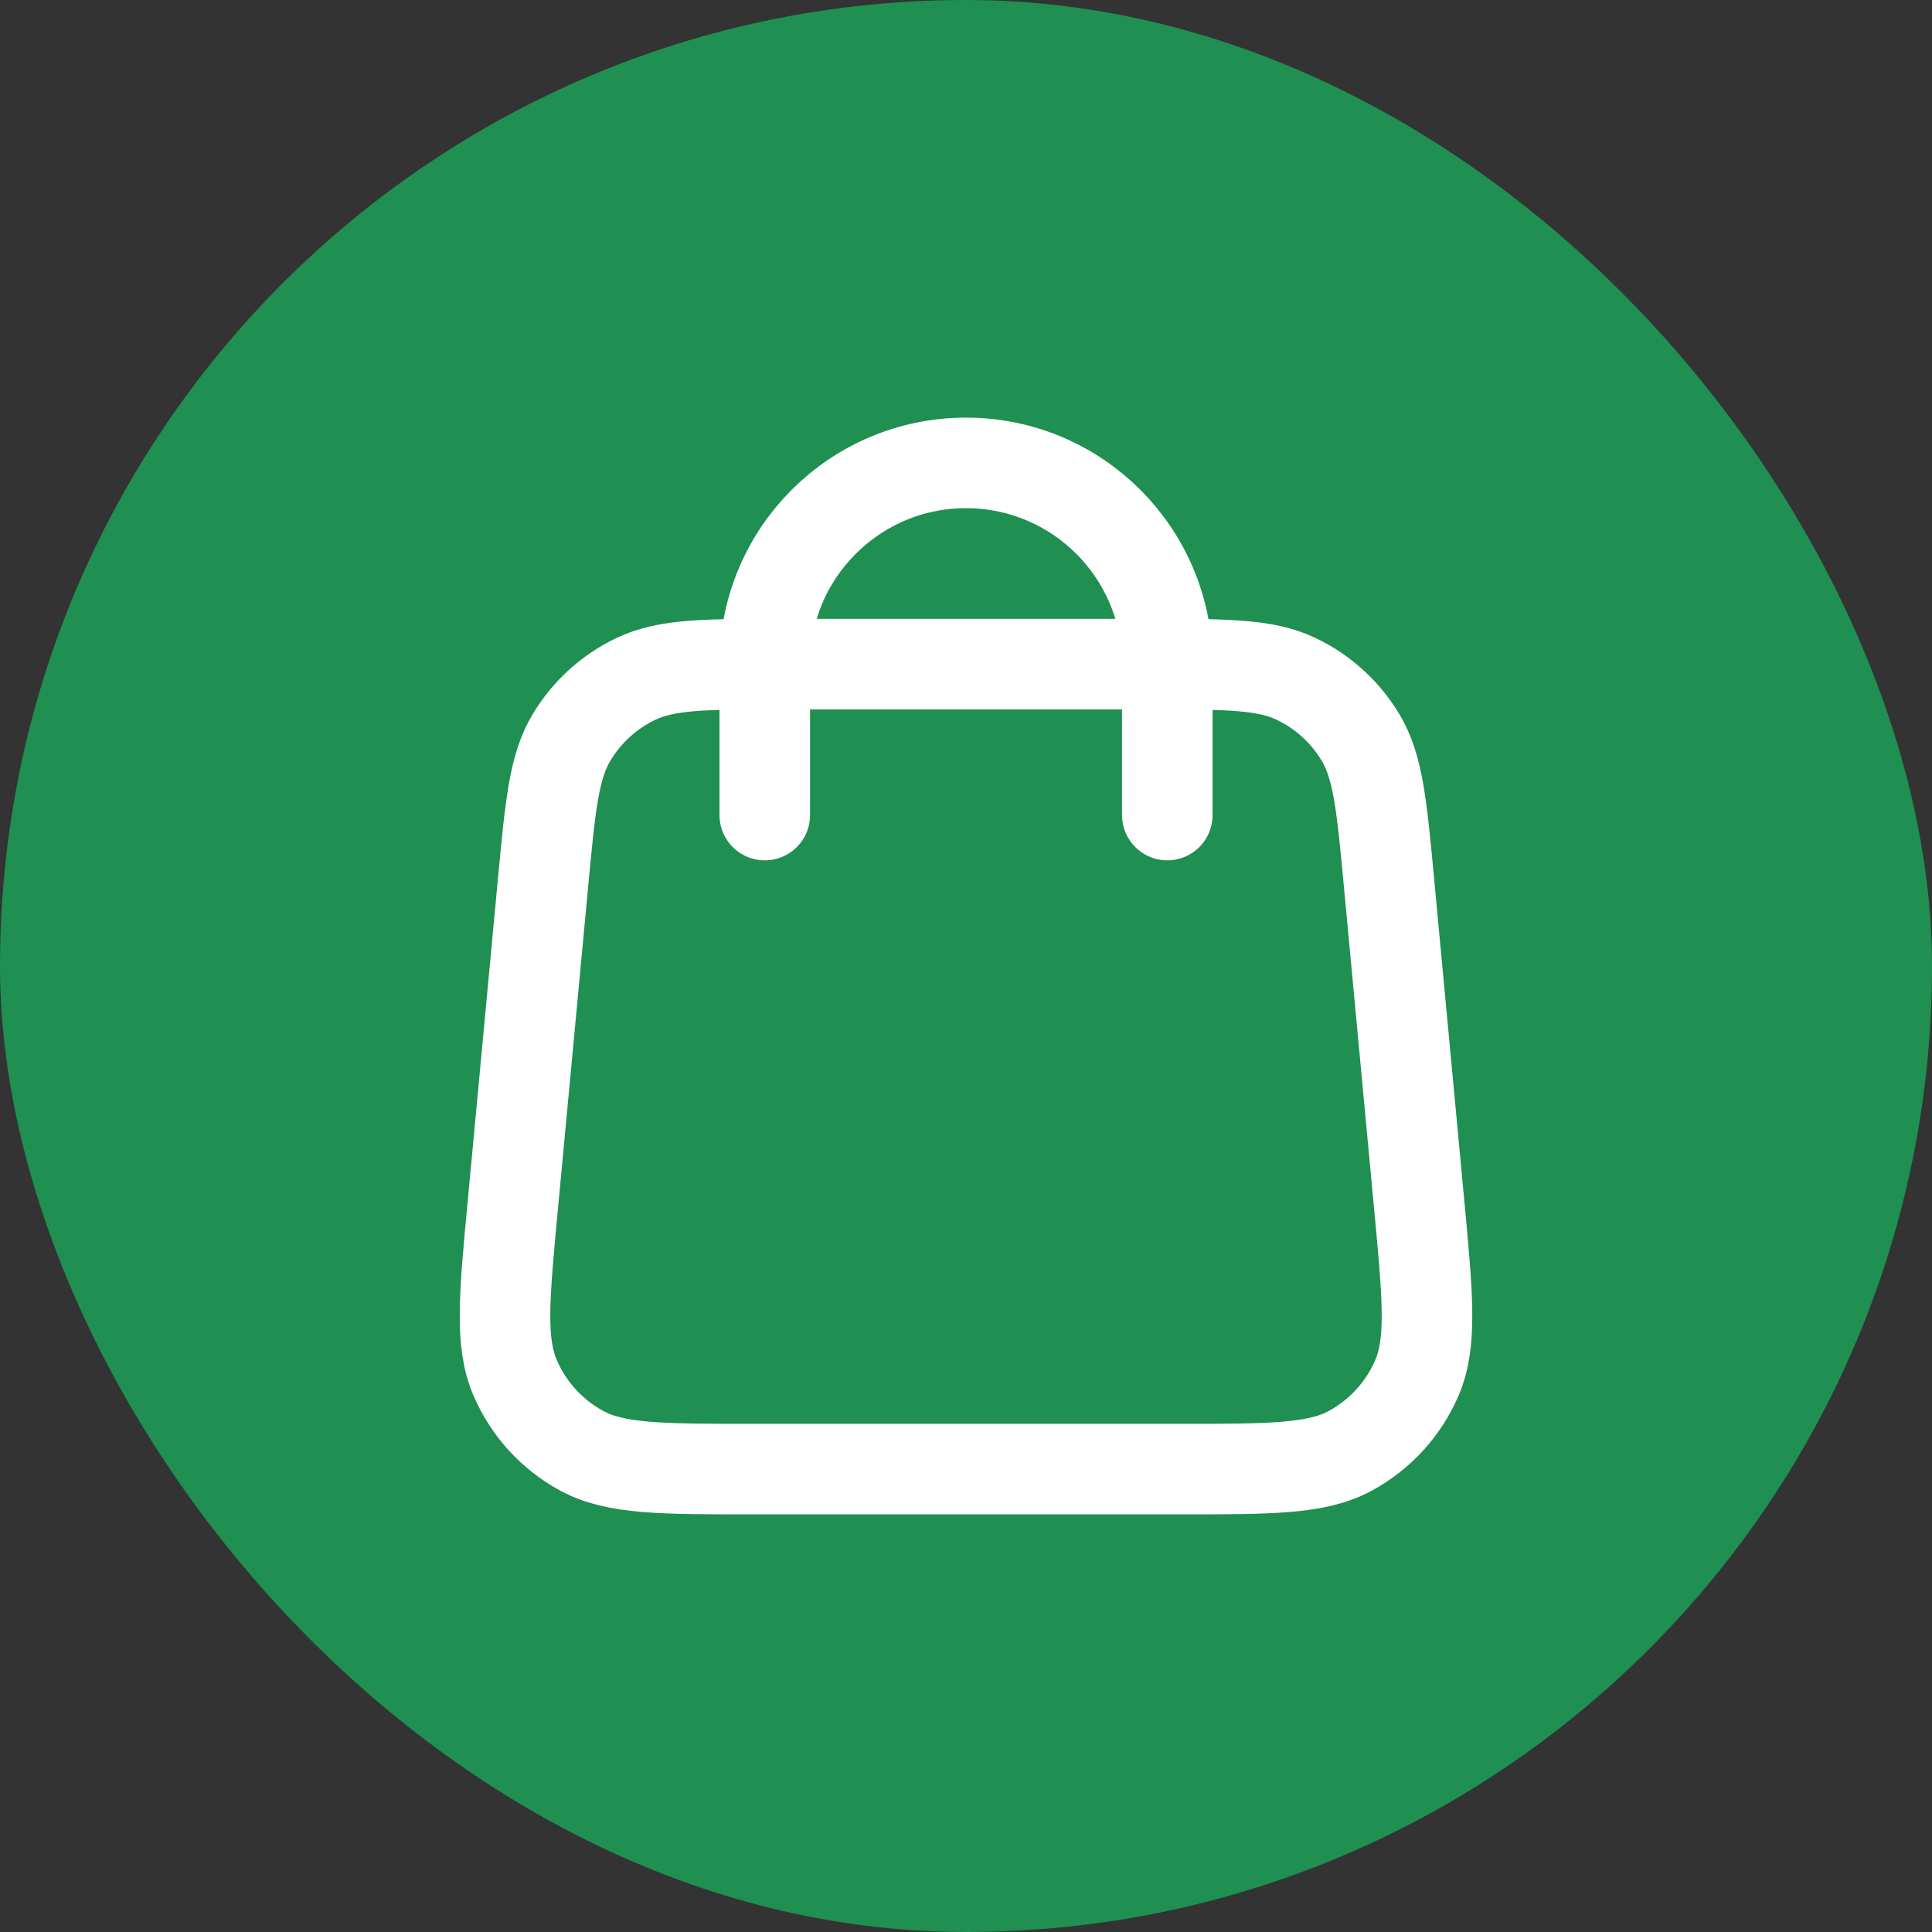 <svg width="32" height="32" viewBox="0 0 32 32" fill="none" xmlns="http://www.w3.org/2000/svg">
<rect x="0" y="0" width="32" height="32" fill="#333333" stroke="none"/>
<rect width="32" height="32" rx="16" fill="#1F8F52"/>
<path d="M19.334 13.5V11C19.334 9.159 17.841 7.667 16 7.667C14.159 7.667 12.667 9.159 12.667 11V13.5M8.994 14.627L8.494 19.96C8.351 21.476 8.28 22.235 8.532 22.82C8.753 23.335 9.14 23.76 9.632 24.028C10.192 24.333 10.953 24.333 12.476 24.333H19.524C21.047 24.333 21.809 24.333 22.369 24.028C22.86 23.76 23.248 23.335 23.469 22.82C23.72 22.235 23.649 21.476 23.507 19.96L23.007 14.627C22.887 13.346 22.827 12.706 22.539 12.222C22.285 11.795 21.911 11.454 21.462 11.242C20.954 11 20.311 11 19.024 11L12.976 11C11.69 11 11.047 11 10.538 11.242C10.09 11.454 9.715 11.795 9.462 12.222C9.174 12.706 9.114 13.346 8.994 14.627Z" stroke="white" stroke-width="1.5" stroke-linecap="round" stroke-linejoin="round"/>
</svg>
